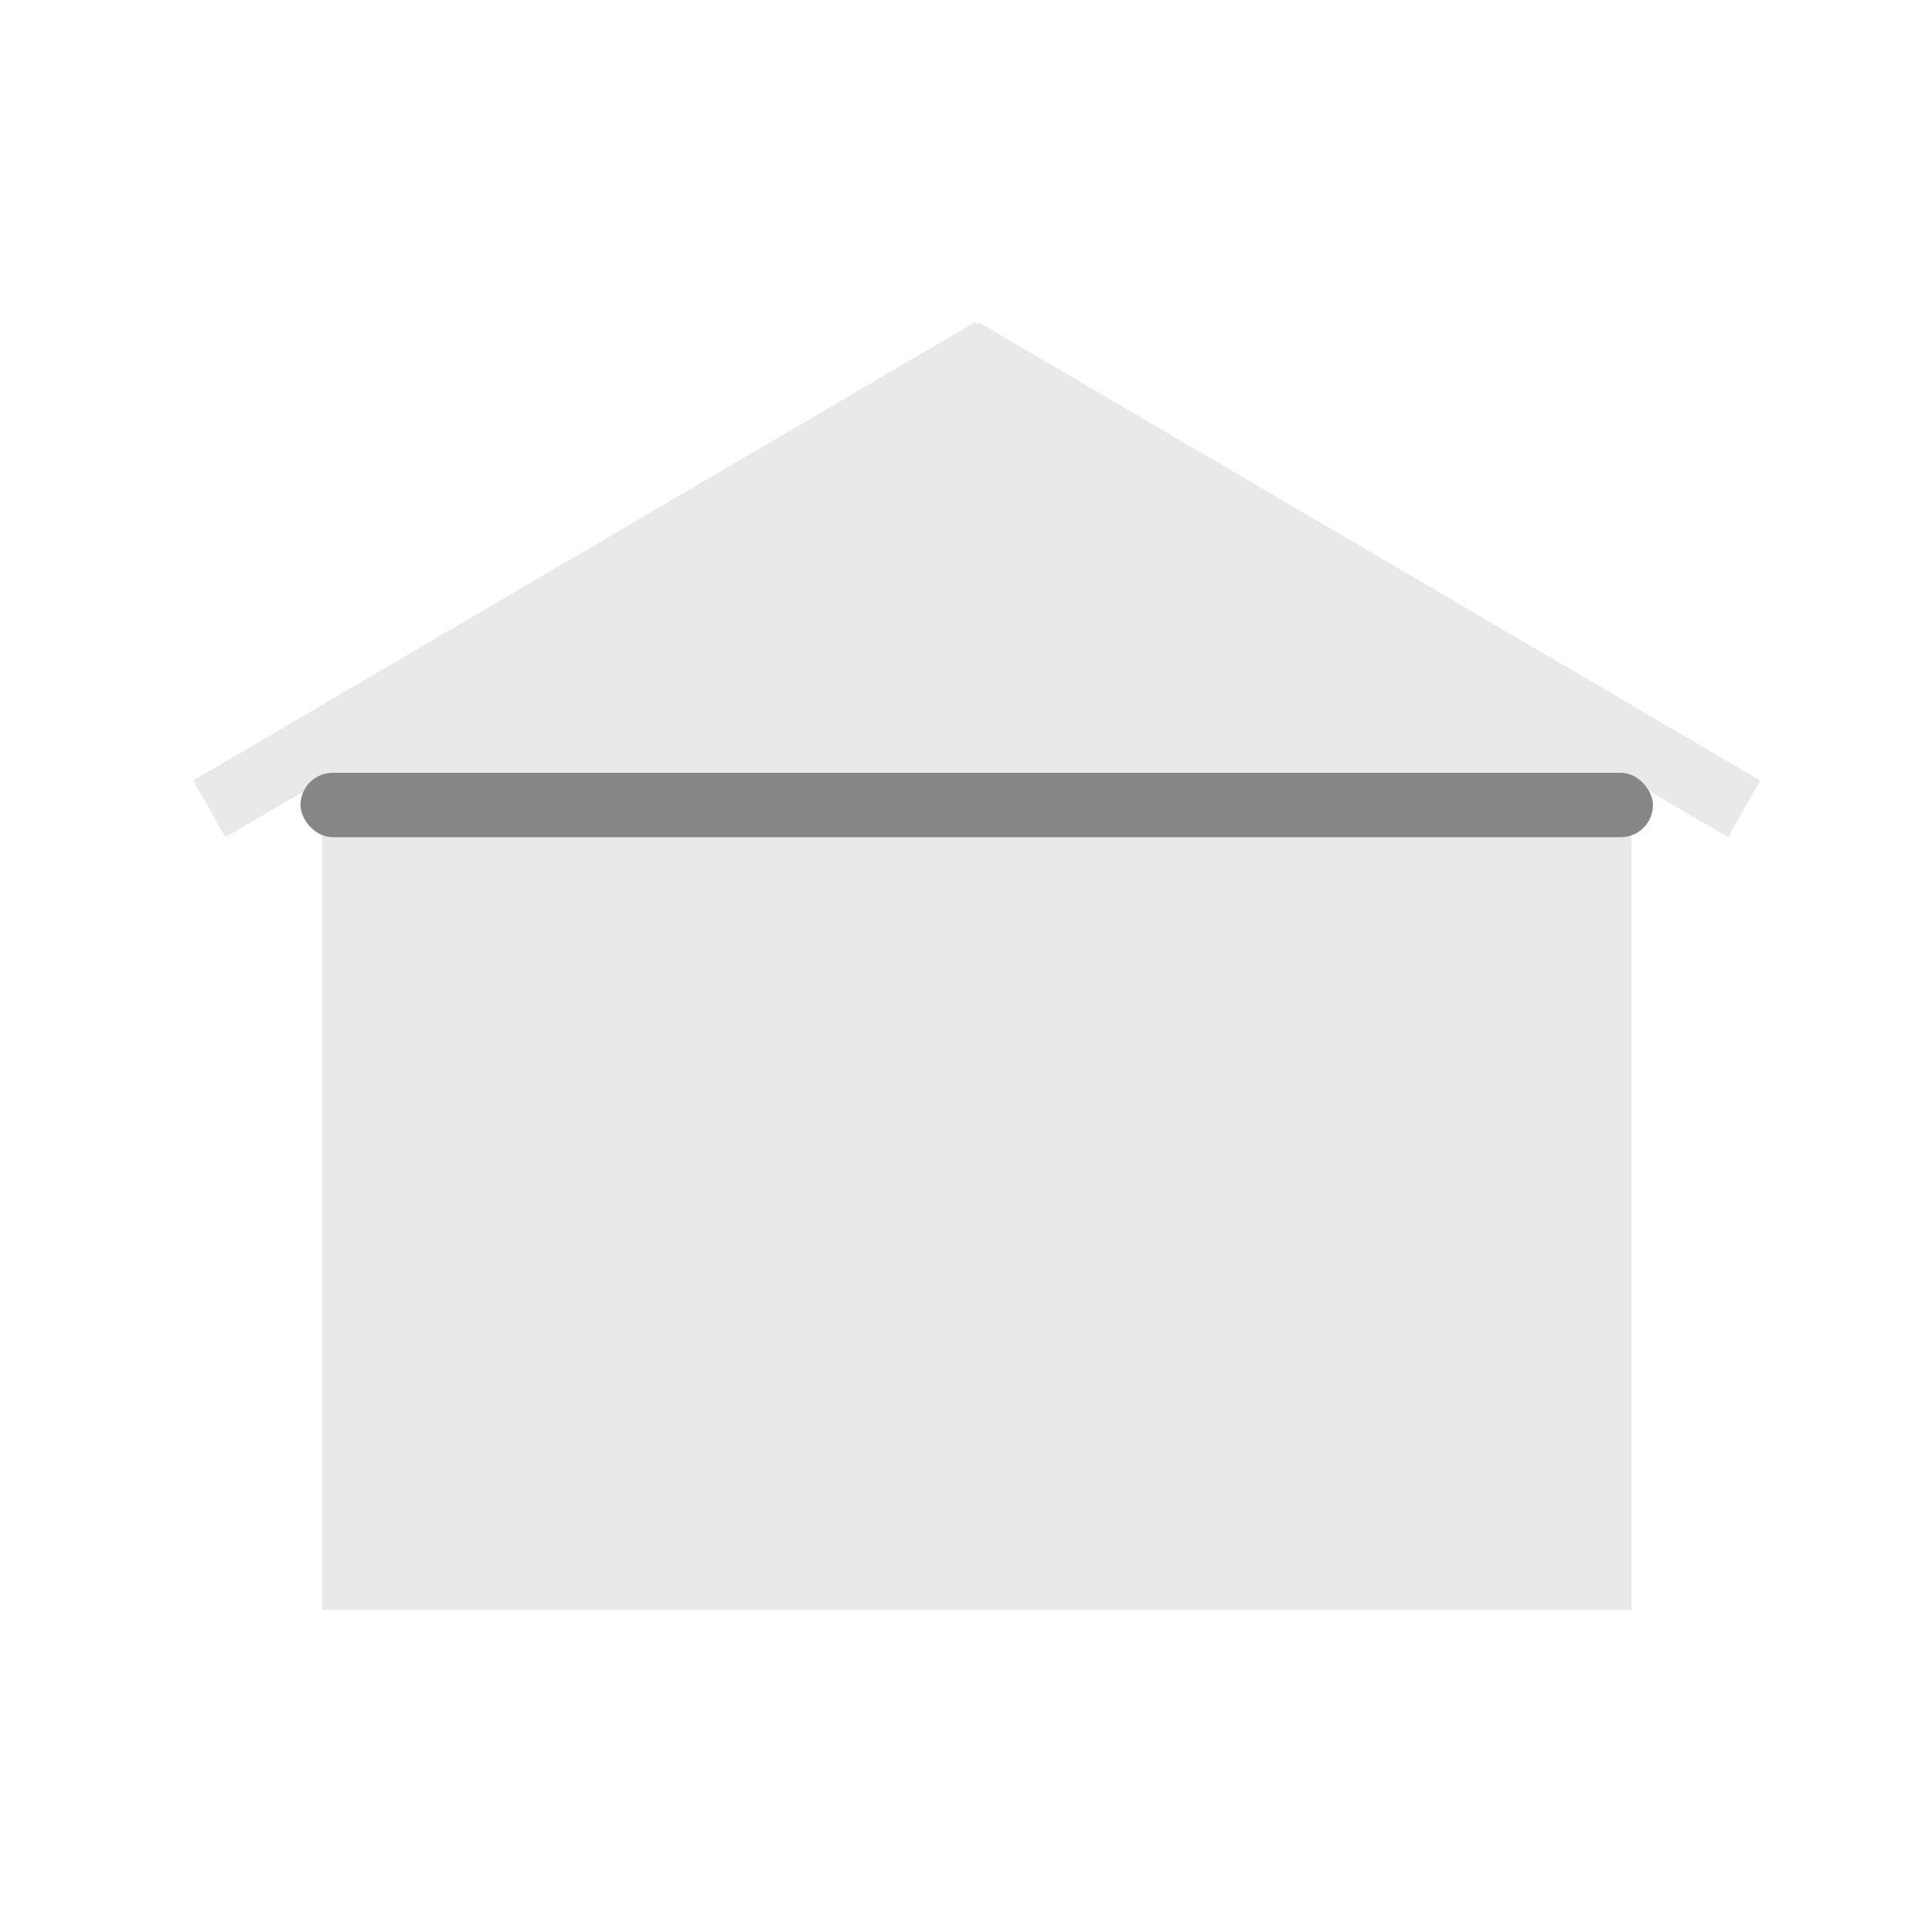 <svg width="90" height="90" viewBox="0 0 90 90" fill="none" xmlns="http://www.w3.org/2000/svg">
<g clip-path="url(#clip0_7_140)">
<path d="M15 36.022L45.5 17.5L76 36.022V75H15V36.022Z" fill="#E9E9E9"/>
<path d="M9 36.358L45.436 15L46.939 17.642L10.503 39L9 36.358Z" fill="#E9E9E9"/>
<path d="M82 36.358L45.564 15L44.061 17.642L80.497 39L82 36.358Z" fill="#E9E9E9"/>
<rect x="14" y="36" width="63" height="3" rx="1.5" fill="#868686"/>
</g>
<defs>
<clipPath id="clip0_7_140">
<rect width="90" height="90" fill="white"/>
</clipPath>
</defs>
</svg>
